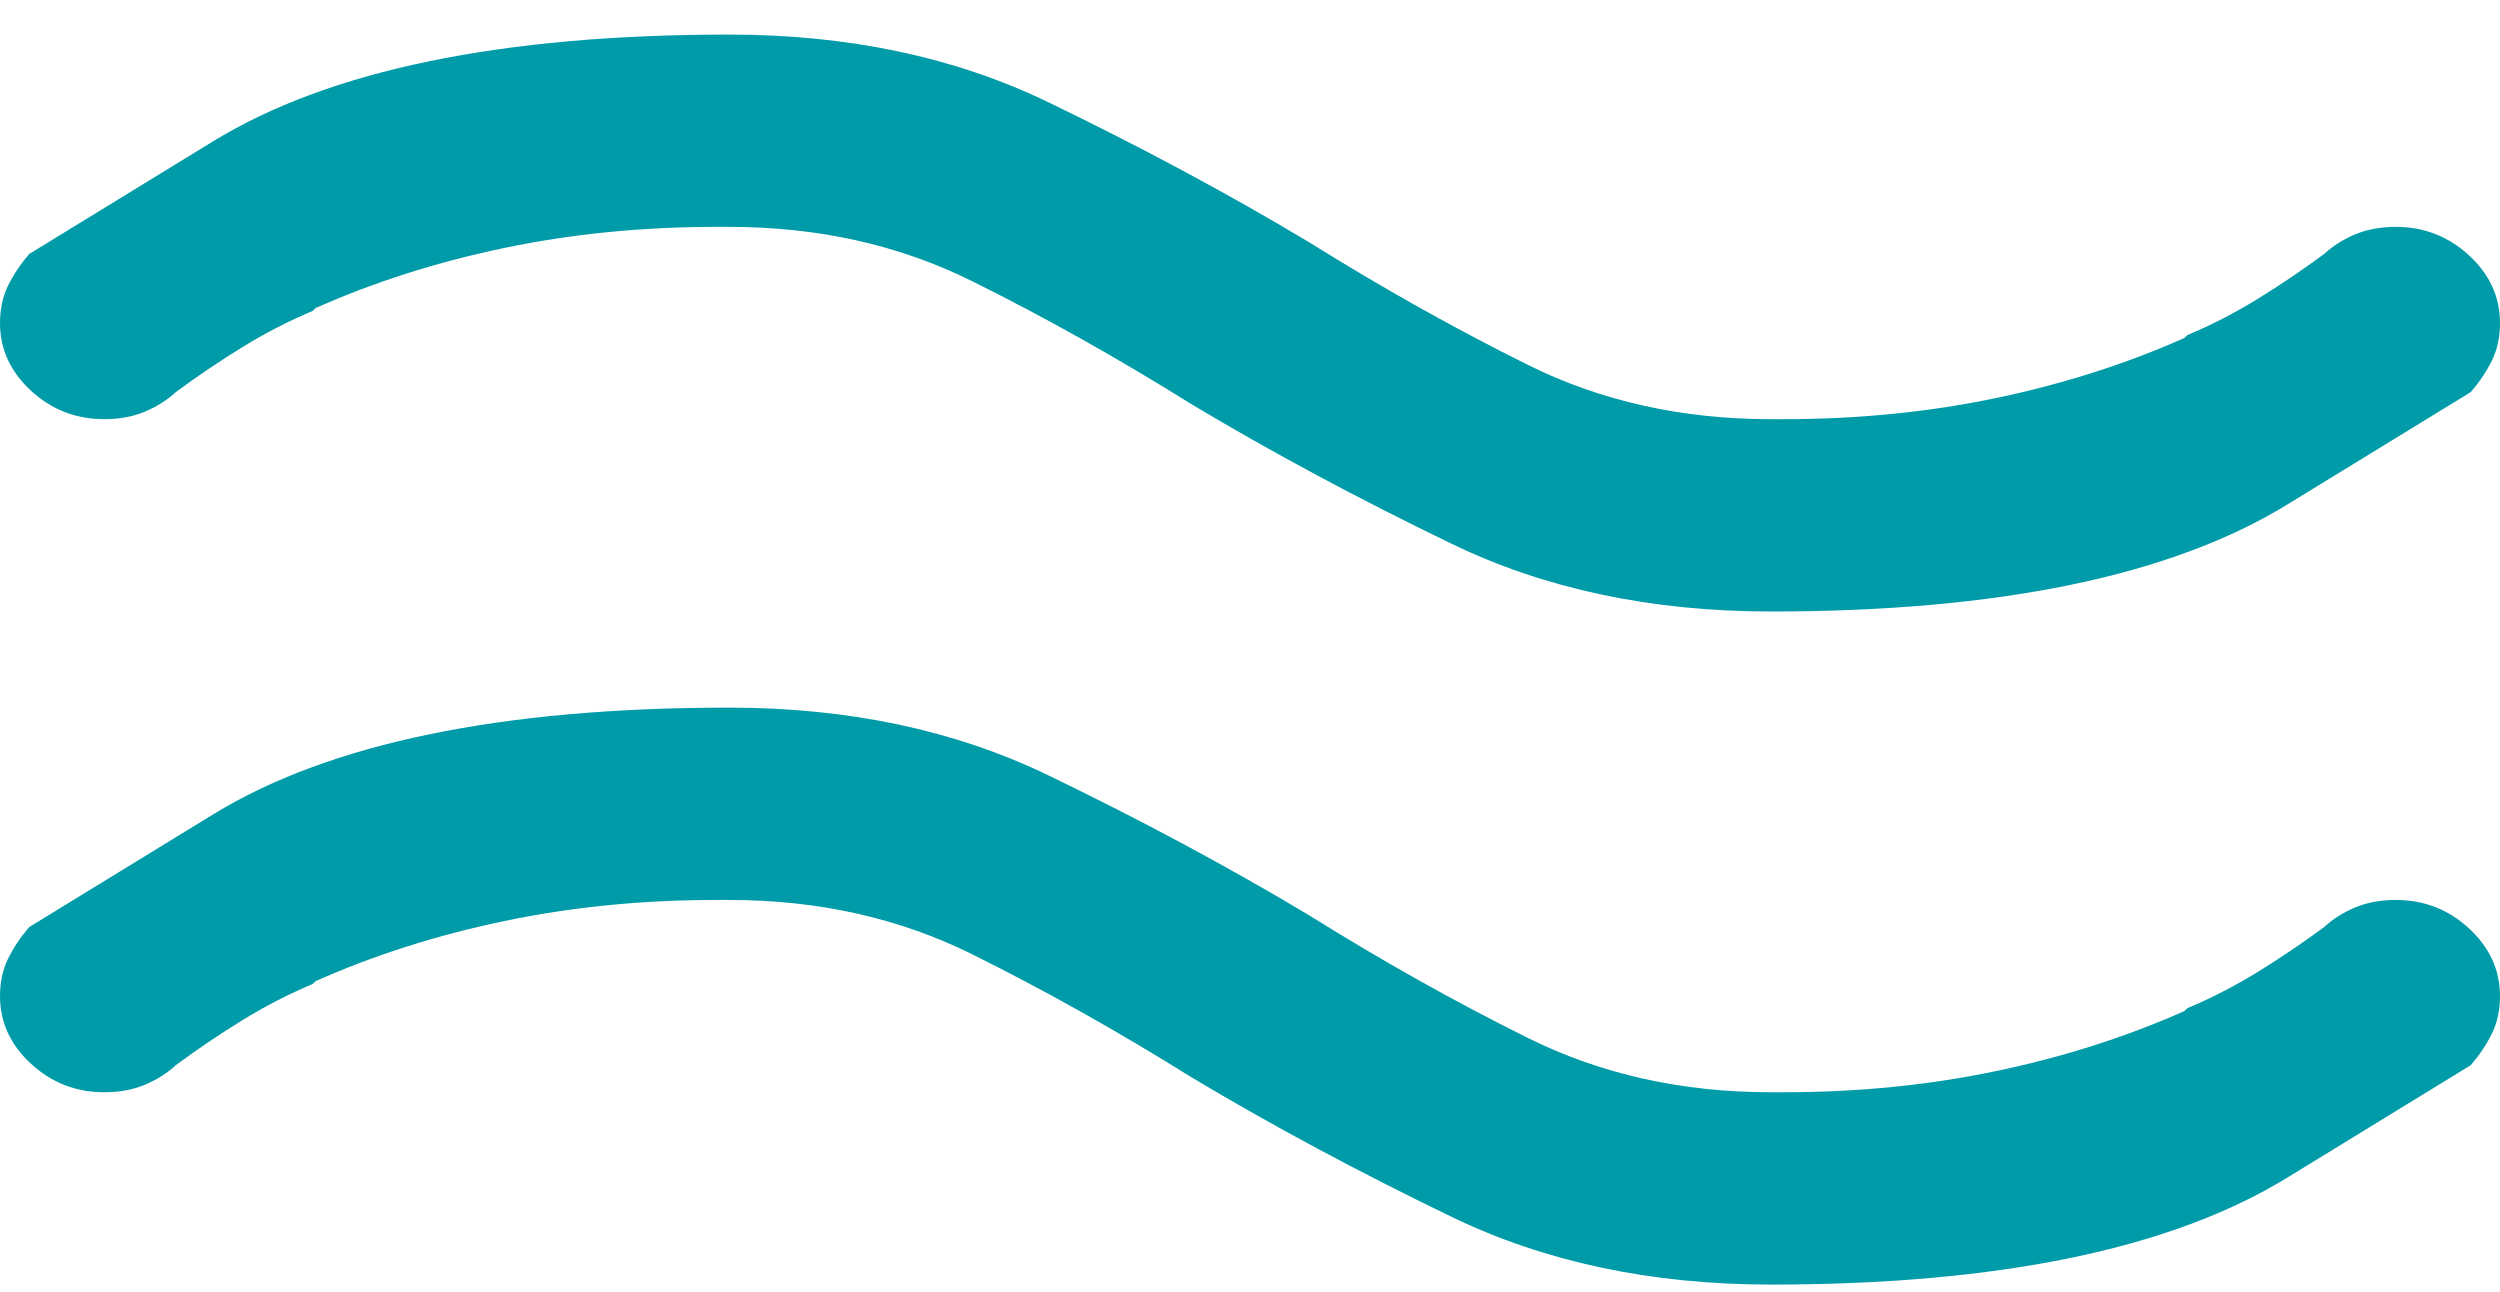 <svg width="60" height="31" viewBox="0 0 60 31" fill="none" xmlns="http://www.w3.org/2000/svg">
<path d="M55.781 6.094C55.26 6.479 54.727 6.839 54.18 7.176C53.633 7.512 53.073 7.801 52.5 8.041L52.422 8.113C51.016 8.738 49.505 9.219 47.891 9.556C46.276 9.892 44.583 10.06 42.812 10.06C42.76 10.06 42.708 10.06 42.656 10.06C42.604 10.06 42.552 10.06 42.5 10.06C40.365 10.06 38.425 9.628 36.68 8.762C34.935 7.897 33.177 6.911 31.406 5.806C29.479 4.652 27.396 3.534 25.156 2.452C22.917 1.37 20.365 0.83 17.5 0.83C12.031 0.83 7.904 1.683 5.117 3.39C2.331 5.096 0.859 5.998 0.703 6.094C0.495 6.334 0.326 6.587 0.195 6.851C0.065 7.116 0 7.416 0 7.753C0 8.378 0.247 8.919 0.742 9.375C1.237 9.832 1.823 10.06 2.5 10.06C2.865 10.06 3.19 10 3.477 9.88C3.763 9.76 4.01 9.604 4.219 9.411C4.74 9.027 5.273 8.666 5.82 8.33C6.367 7.993 6.927 7.705 7.5 7.464L7.578 7.392C8.984 6.767 10.495 6.286 12.109 5.95C13.724 5.613 15.417 5.445 17.188 5.445C17.24 5.445 17.292 5.445 17.344 5.445C17.396 5.445 17.448 5.445 17.5 5.445C19.635 5.445 21.576 5.878 23.32 6.743C25.065 7.608 26.823 8.594 28.594 9.7C30.521 10.854 32.604 11.971 34.844 13.053C37.083 14.135 39.635 14.676 42.5 14.676C47.969 14.676 52.096 13.822 54.883 12.116C57.669 10.409 59.141 9.507 59.297 9.411C59.505 9.171 59.675 8.919 59.805 8.654C59.935 8.39 60 8.089 60 7.753C60 7.128 59.753 6.587 59.258 6.13C58.763 5.673 58.177 5.445 57.5 5.445C57.135 5.445 56.81 5.505 56.523 5.625C56.237 5.745 55.99 5.902 55.781 6.094ZM55.781 22.248C55.26 22.633 54.727 22.993 54.18 23.33C53.633 23.666 53.073 23.955 52.5 24.195L52.422 24.267C51.016 24.892 49.505 25.373 47.891 25.709C46.276 26.046 44.583 26.214 42.812 26.214C42.76 26.214 42.708 26.214 42.656 26.214C42.604 26.214 42.552 26.214 42.5 26.214C40.365 26.214 38.425 25.782 36.68 24.916C34.935 24.051 33.177 23.065 31.406 21.959C29.479 20.805 27.396 19.688 25.156 18.606C22.917 17.524 20.365 16.983 17.5 16.983C12.031 16.983 7.904 17.837 5.117 19.544C2.331 21.25 0.859 22.152 0.703 22.248C0.495 22.488 0.326 22.741 0.195 23.005C0.065 23.27 0 23.57 0 23.907C0 24.532 0.247 25.072 0.742 25.529C1.237 25.986 1.823 26.214 2.5 26.214C2.865 26.214 3.19 26.154 3.477 26.034C3.763 25.914 4.01 25.758 4.219 25.565C4.74 25.18 5.273 24.82 5.82 24.483C6.367 24.147 6.927 23.858 7.5 23.618L7.578 23.546C8.984 22.921 10.495 22.44 12.109 22.104C13.724 21.767 15.417 21.599 17.188 21.599C17.24 21.599 17.292 21.599 17.344 21.599C17.396 21.599 17.448 21.599 17.5 21.599C19.635 21.599 21.576 22.032 23.32 22.897C25.065 23.762 26.823 24.748 28.594 25.854C30.521 27.008 32.604 28.125 34.844 29.207C37.083 30.289 39.635 30.83 42.5 30.83C47.969 30.83 52.096 29.976 54.883 28.27C57.669 26.563 59.141 25.661 59.297 25.565C59.505 25.325 59.675 25.072 59.805 24.808C59.935 24.544 60 24.243 60 23.907C60 23.282 59.753 22.741 59.258 22.284C58.763 21.827 58.177 21.599 57.5 21.599C57.135 21.599 56.81 21.659 56.523 21.779C56.237 21.899 55.99 22.055 55.781 22.248Z" fill="#009BA8"/>
</svg>
